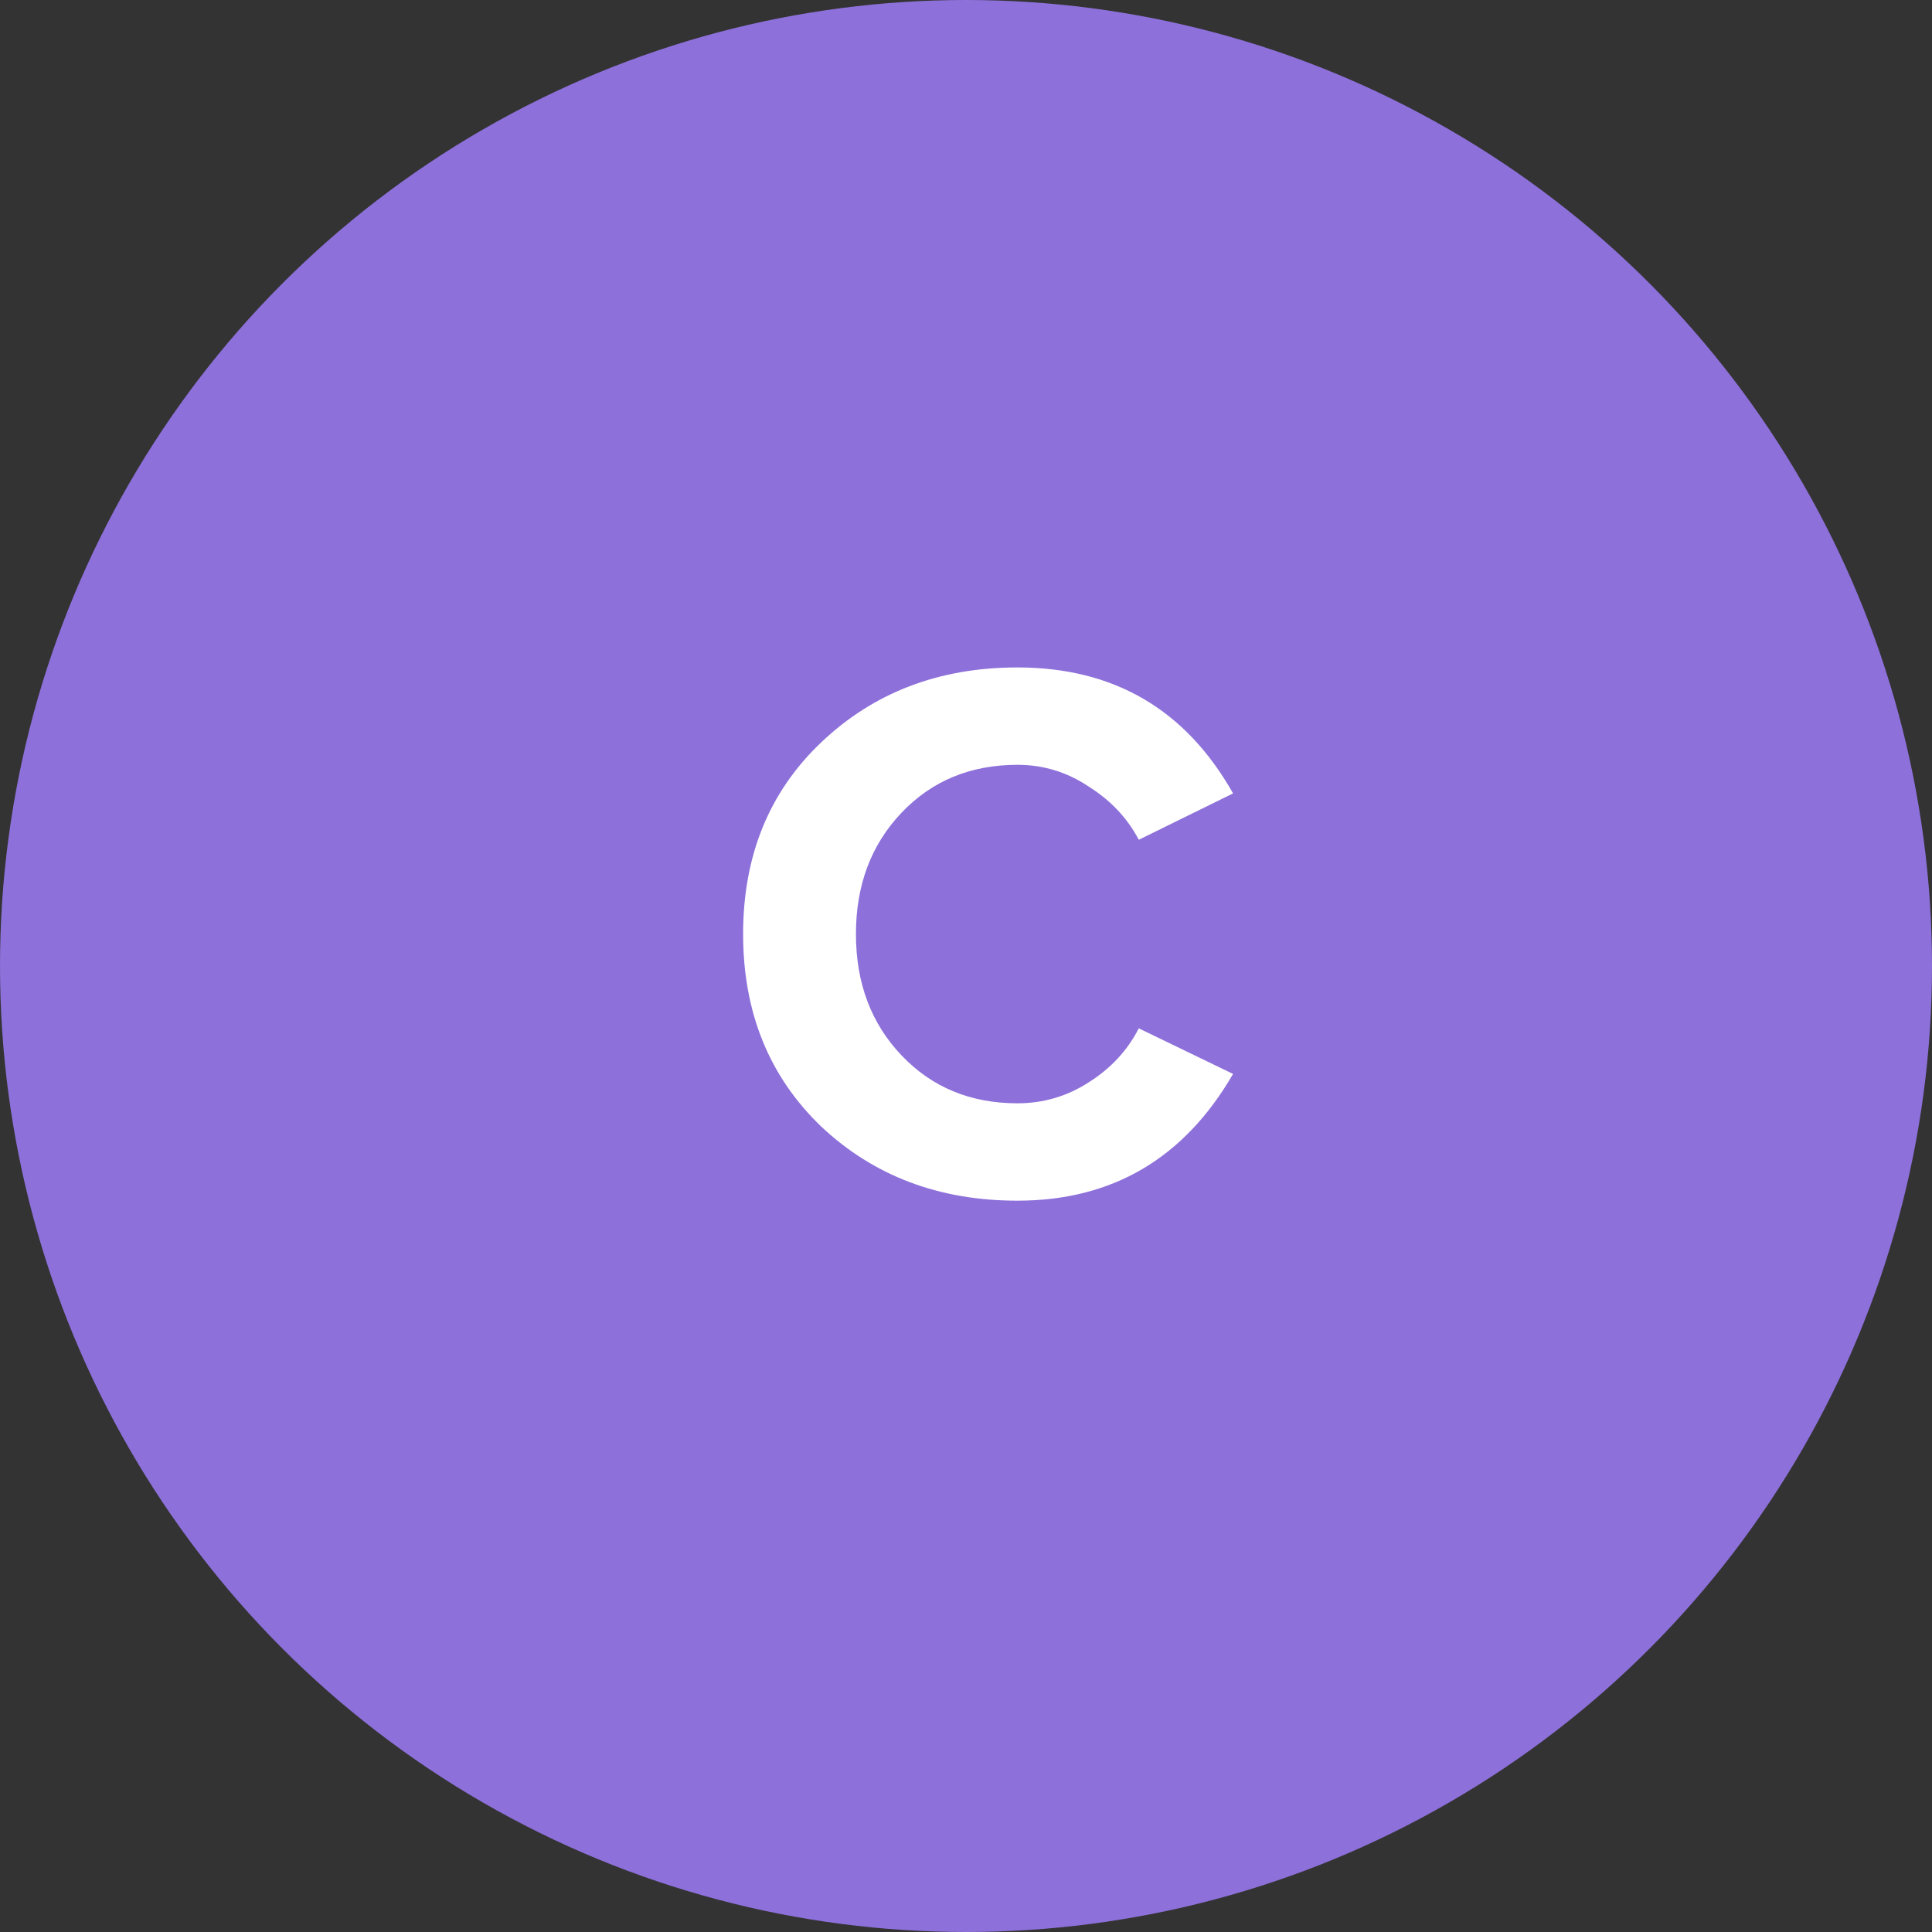 <?xml version="1.0" encoding="UTF-8"?> <svg xmlns="http://www.w3.org/2000/svg" width="60" height="60" viewBox="0 0 60 60" fill="none"><rect x="0" y="0" width="60" height="60" fill="#333333" stroke="none"/> <circle cx="30" cy="30" r="30" fill="#8D70DA"></circle> <path d="M31.598 37.288C29.166 37.288 27.134 36.52 25.502 34.984C23.886 33.432 23.078 31.44 23.078 29.008C23.078 26.576 23.886 24.592 25.502 23.056C27.134 21.504 29.166 20.728 31.598 20.728C34.59 20.728 36.822 22.032 38.294 24.64L35.366 26.08C35.014 25.408 34.494 24.856 33.806 24.424C33.134 23.976 32.398 23.752 31.598 23.752C30.142 23.752 28.942 24.248 27.998 25.24C27.054 26.232 26.582 27.488 26.582 29.008C26.582 30.528 27.054 31.784 27.998 32.776C28.942 33.768 30.142 34.264 31.598 34.264C32.398 34.264 33.134 34.048 33.806 33.616C34.494 33.184 35.014 32.624 35.366 31.936L38.294 33.352C36.774 35.976 34.542 37.288 31.598 37.288Z" fill="white"></path> </svg> 